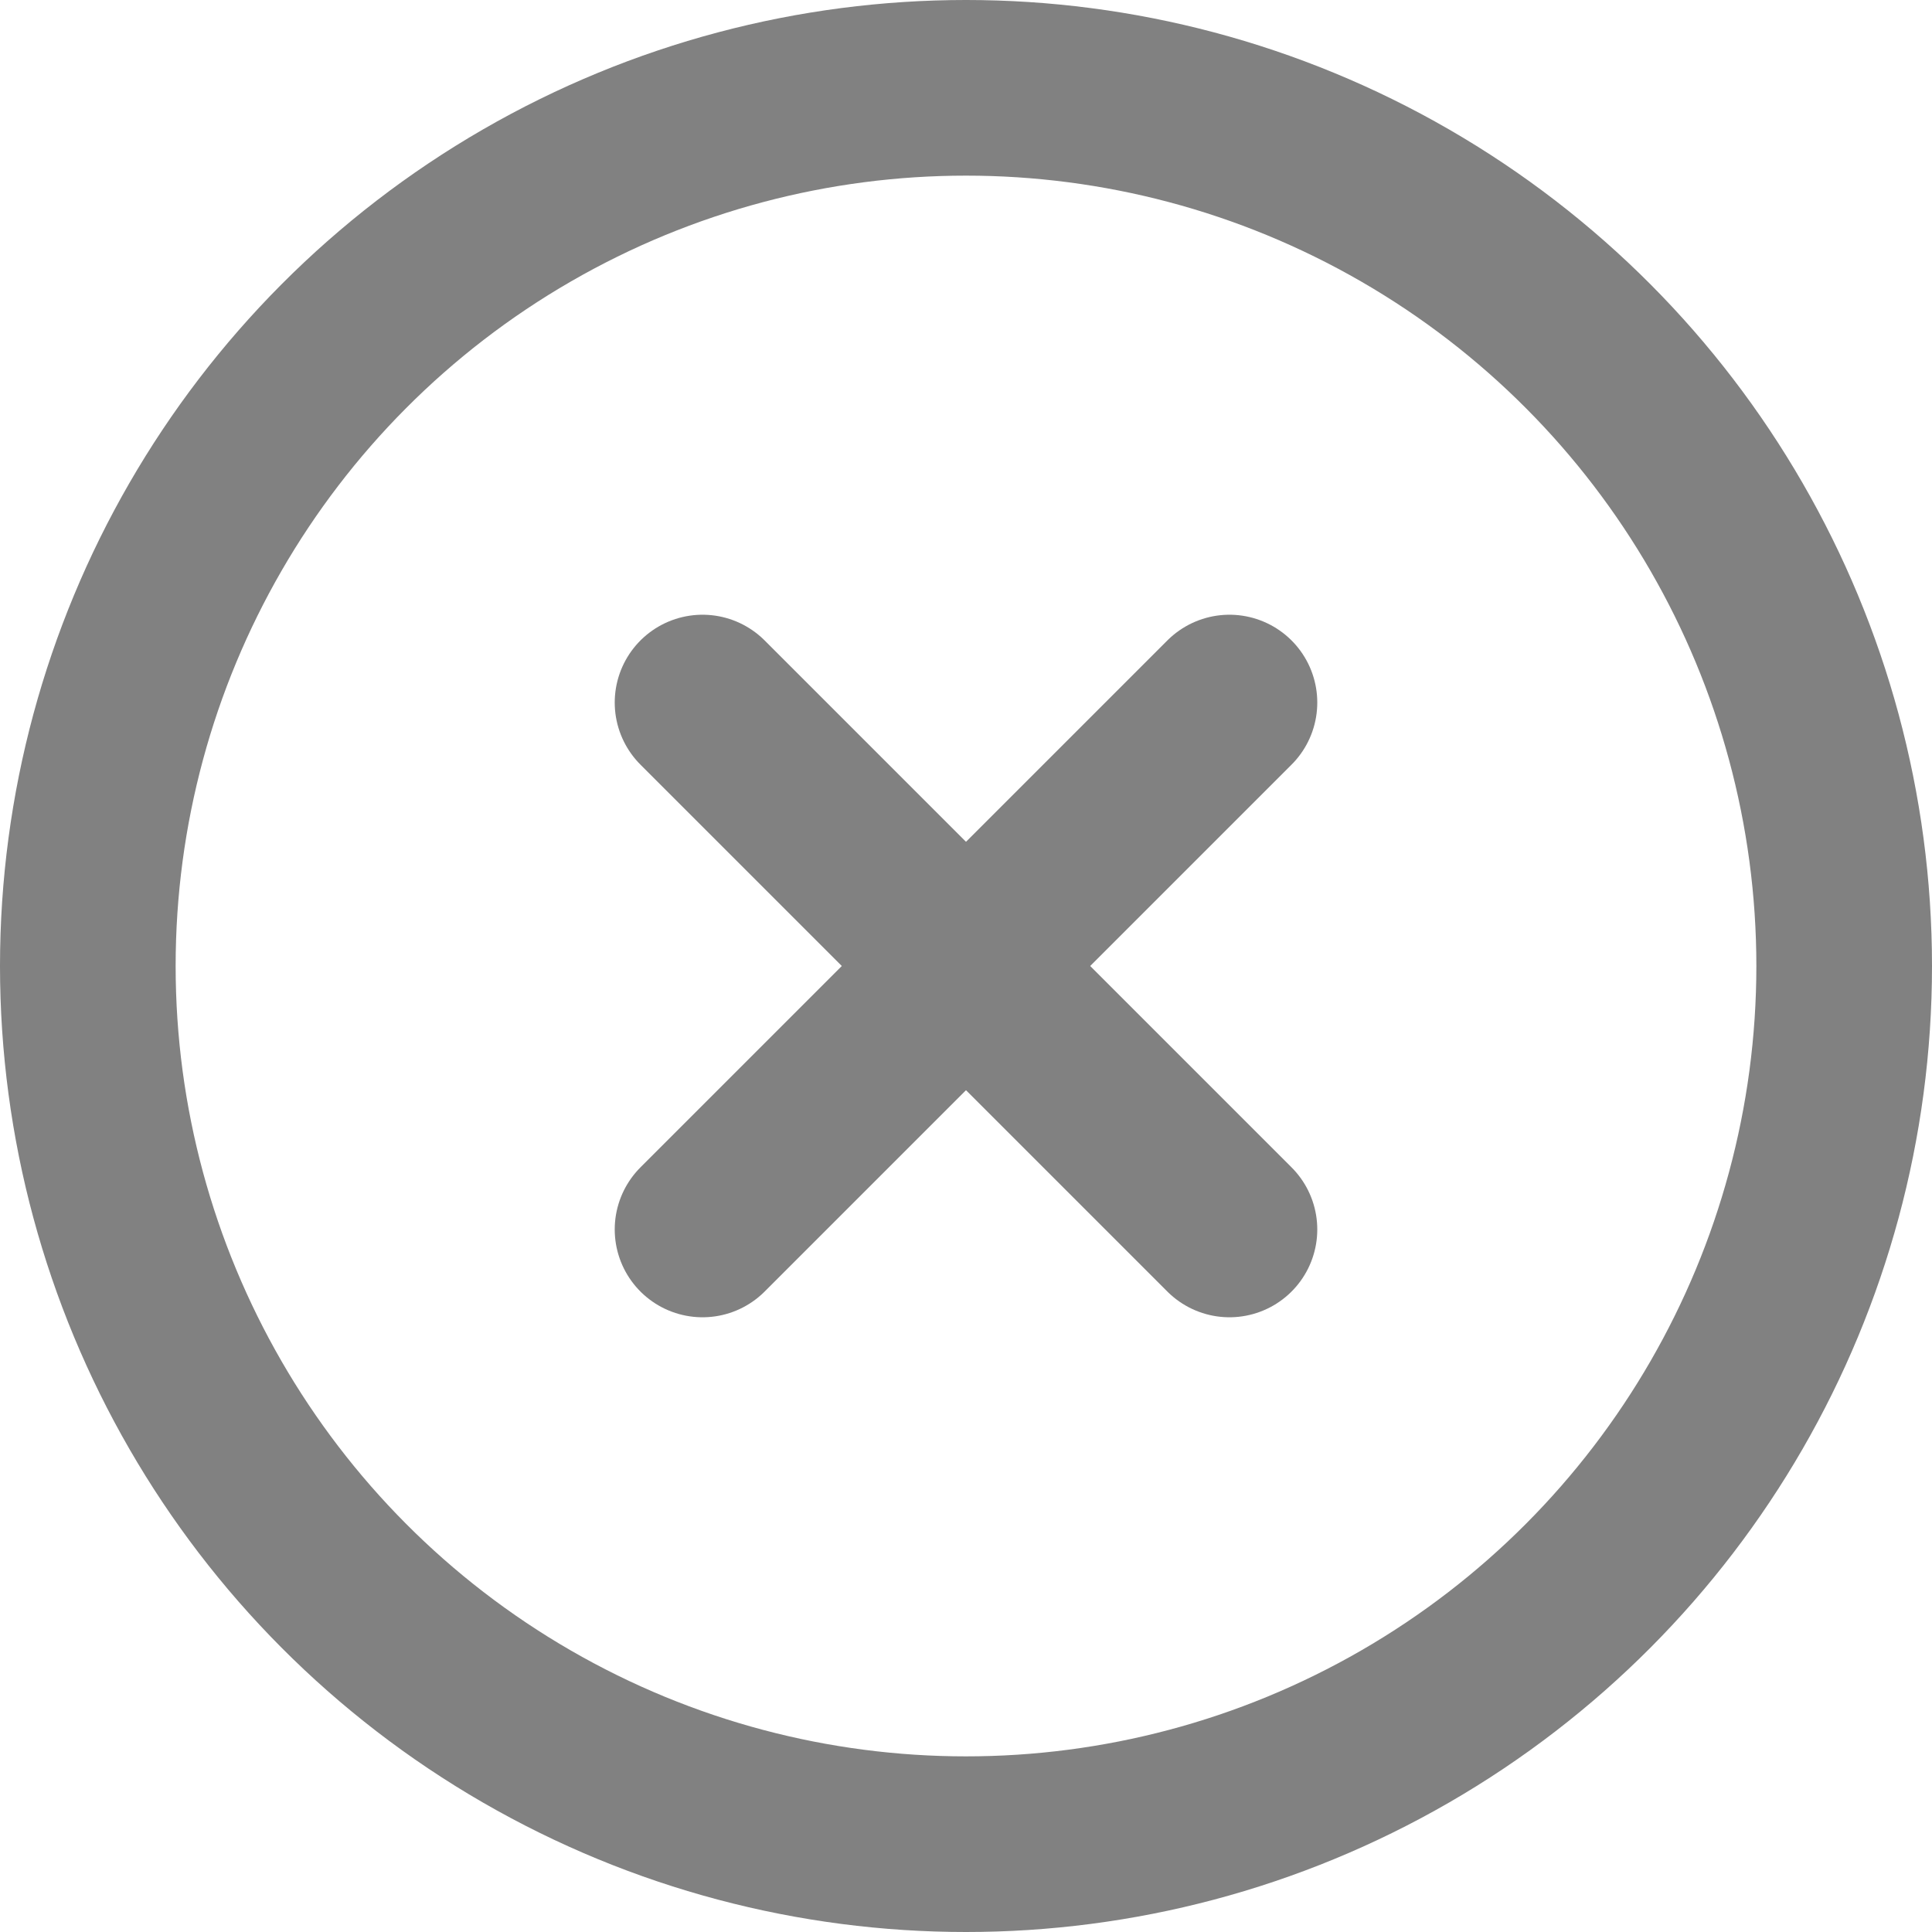 <?xml version="1.0" encoding="utf-8"?>
<!-- Generator: Adobe Illustrator 16.0.0, SVG Export Plug-In . SVG Version: 6.00 Build 0)  -->
<!DOCTYPE svg PUBLIC "-//W3C//DTD SVG 1.1//EN" "http://www.w3.org/Graphics/SVG/1.1/DTD/svg11.dtd">
<svg version="1.1" id="Layer_1" xmlns="http://www.w3.org/2000/svg" xmlns:xlink="http://www.w3.org/1999/xlink" x="0px" y="0px"
	 width="22px" height="22px" viewBox="0 0 22 22" enable-background="new 0 0 22 22" xml:space="preserve">
<g>
	<circle fill="none" stroke="#818181" stroke-width="2" stroke-linecap="round" stroke-linejoin="round" cx="11" cy="11" r="10"/>
	
		<line fill="none" stroke="#818181" stroke-width="2" stroke-linecap="round" stroke-linejoin="round" x1="14" y1="8" x2="8" y2="14"/>
	
		<line fill="none" stroke="#818181" stroke-width="2" stroke-linecap="round" stroke-linejoin="round" x1="8" y1="8" x2="14" y2="14"/>
</g>
</svg>
